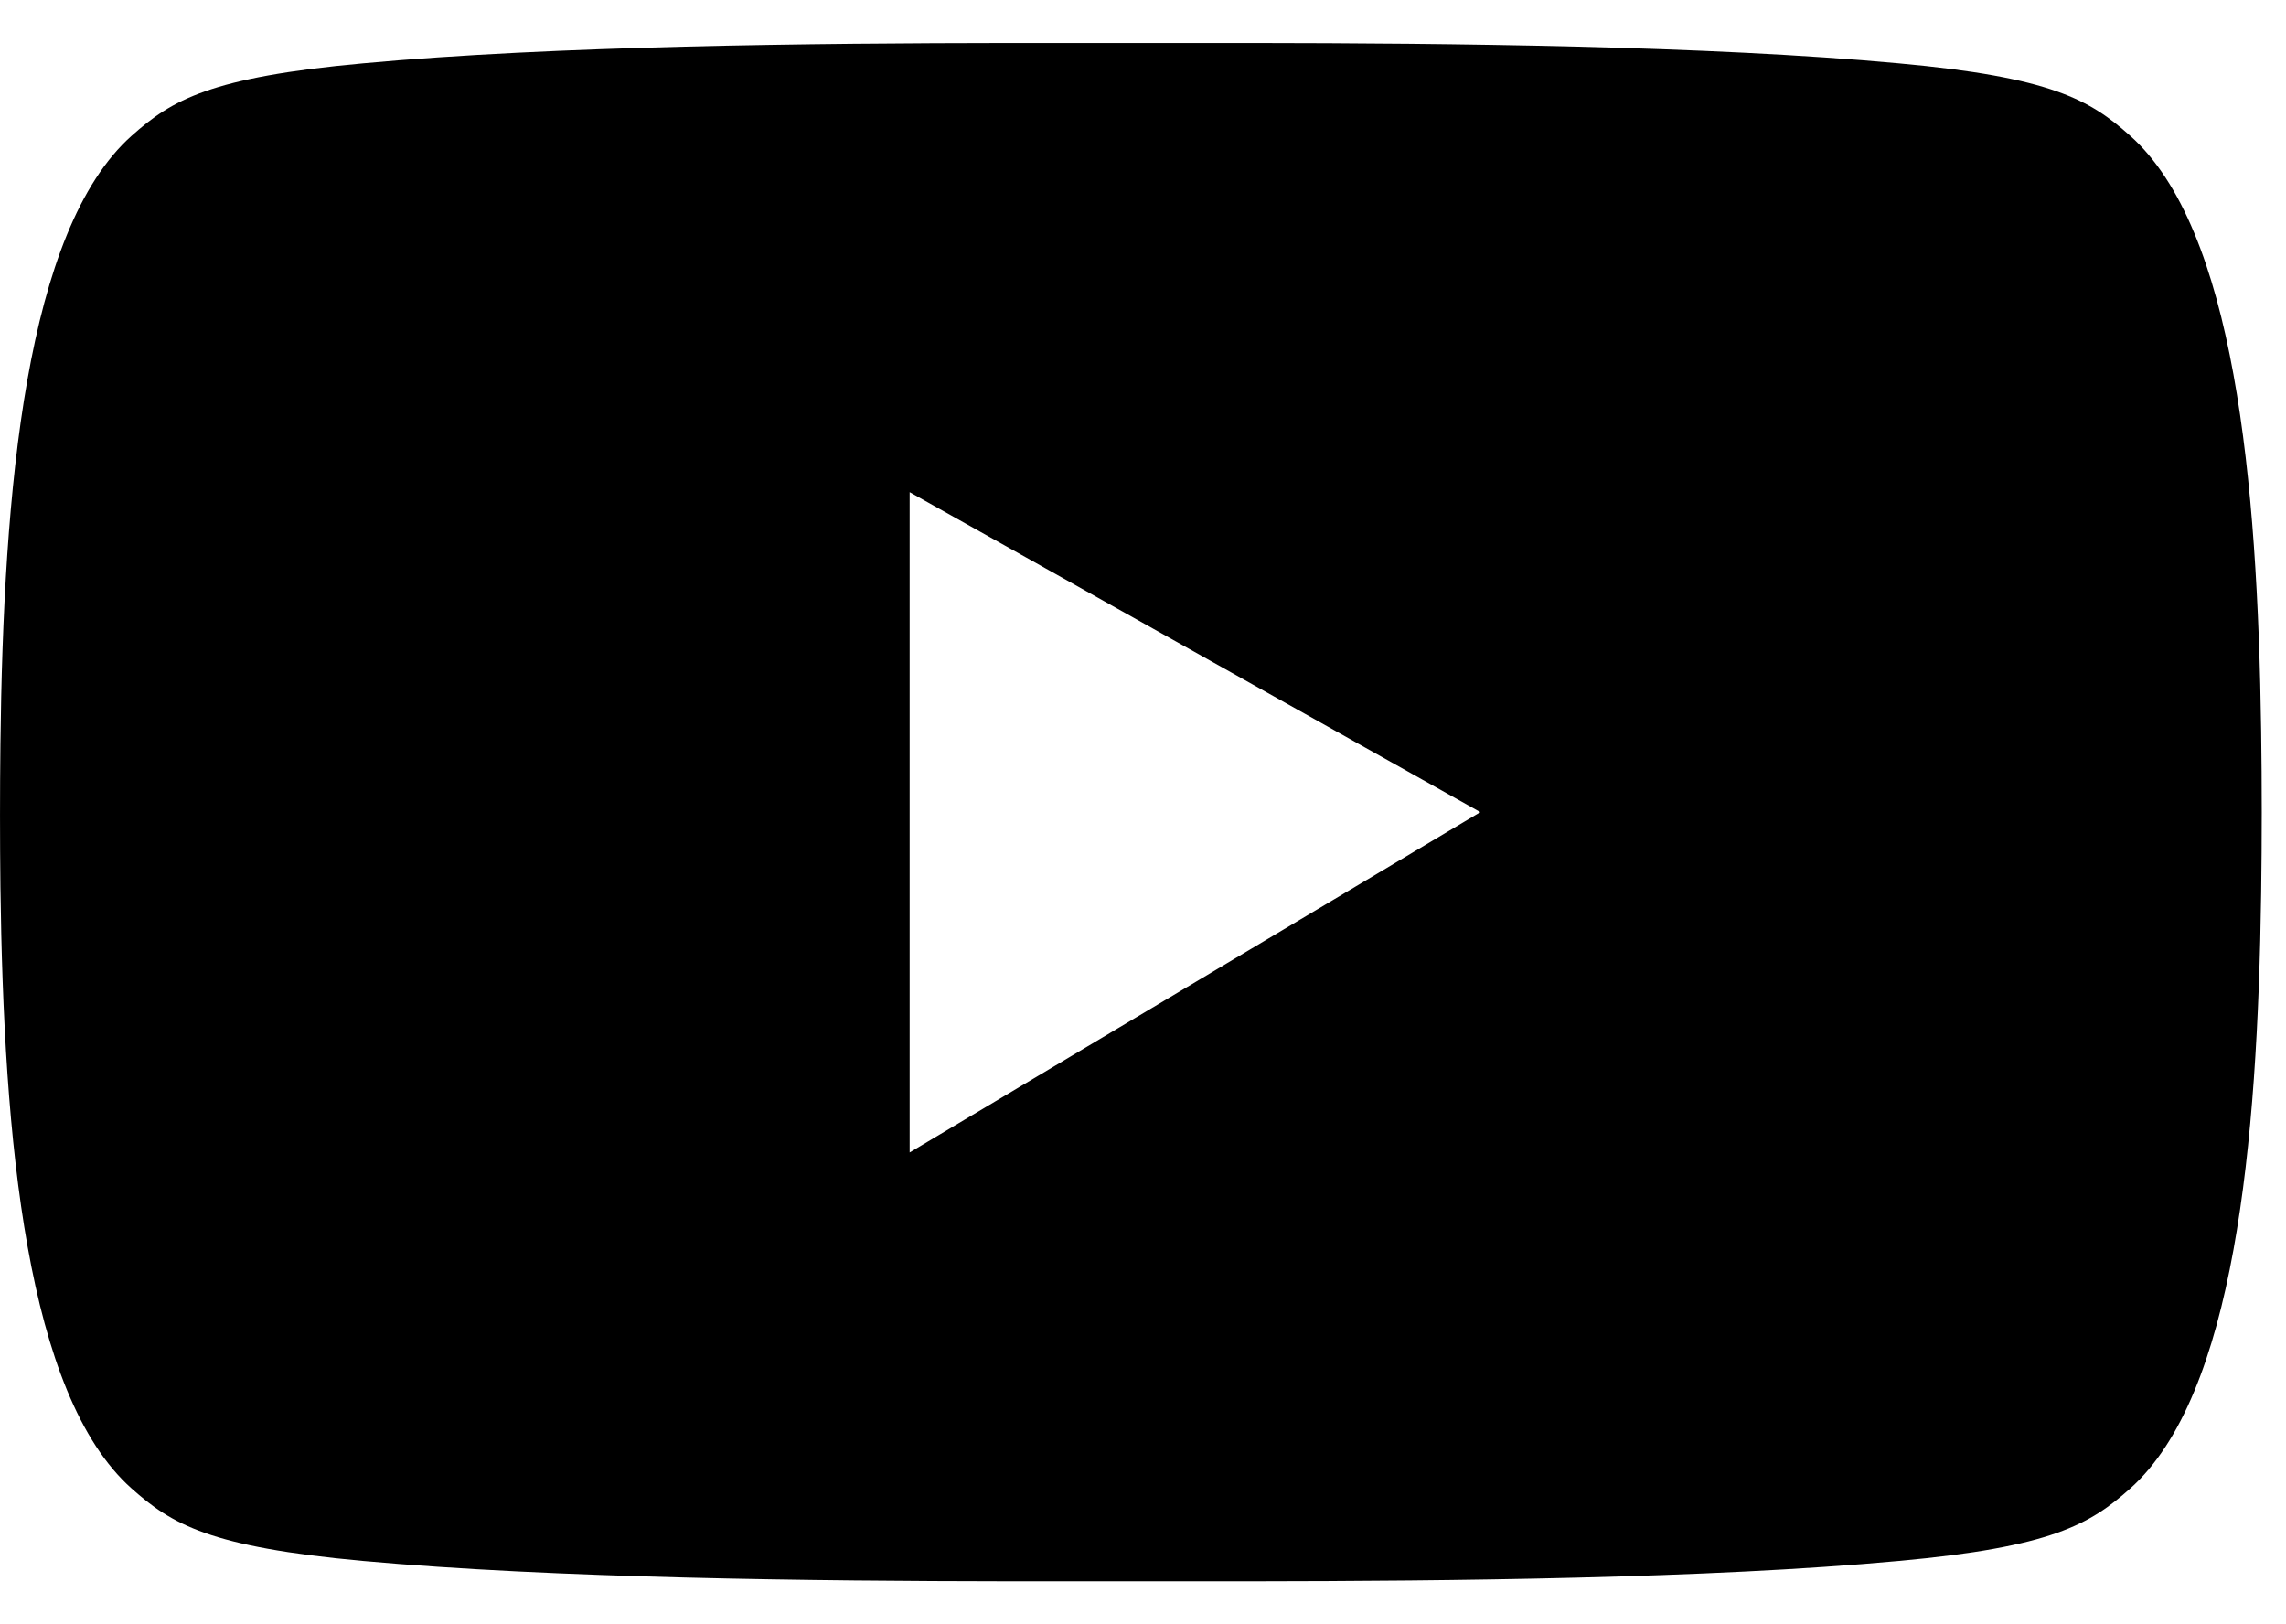 <svg width="38" height="27" viewBox="0 0 38 27" fill="none" xmlns="http://www.w3.org/2000/svg">
<path d="M35.41 2.257C34.742 1.661 34.105 1.284 31.563 1.053C28.379 0.759 24.071 0.719 20.815 0.715C19.47 0.715 18.124 0.715 16.783 0.715C13.527 0.719 9.214 0.759 6.035 1.053C3.493 1.284 2.856 1.661 2.188 2.257C0.427 3.83 0.056 8.136 0.007 12.371C-0.002 13.162 -0.002 13.953 0.007 14.74C0.061 18.939 0.436 23.183 2.188 24.743C2.856 25.339 3.493 25.716 6.035 25.947C9.219 26.236 13.527 26.281 16.783 26.285C18.128 26.285 19.47 26.285 20.815 26.285C24.071 26.281 28.384 26.241 31.563 25.947C34.105 25.716 34.742 25.339 35.41 24.743C37.144 23.197 37.528 19.01 37.587 14.847C37.6 13.949 37.6 13.051 37.587 12.153C37.528 7.99 37.144 3.803 35.41 2.257ZM15.121 19.157V8.181L24.608 13.5L15.121 19.157Z" fill="black"/>
</svg>
